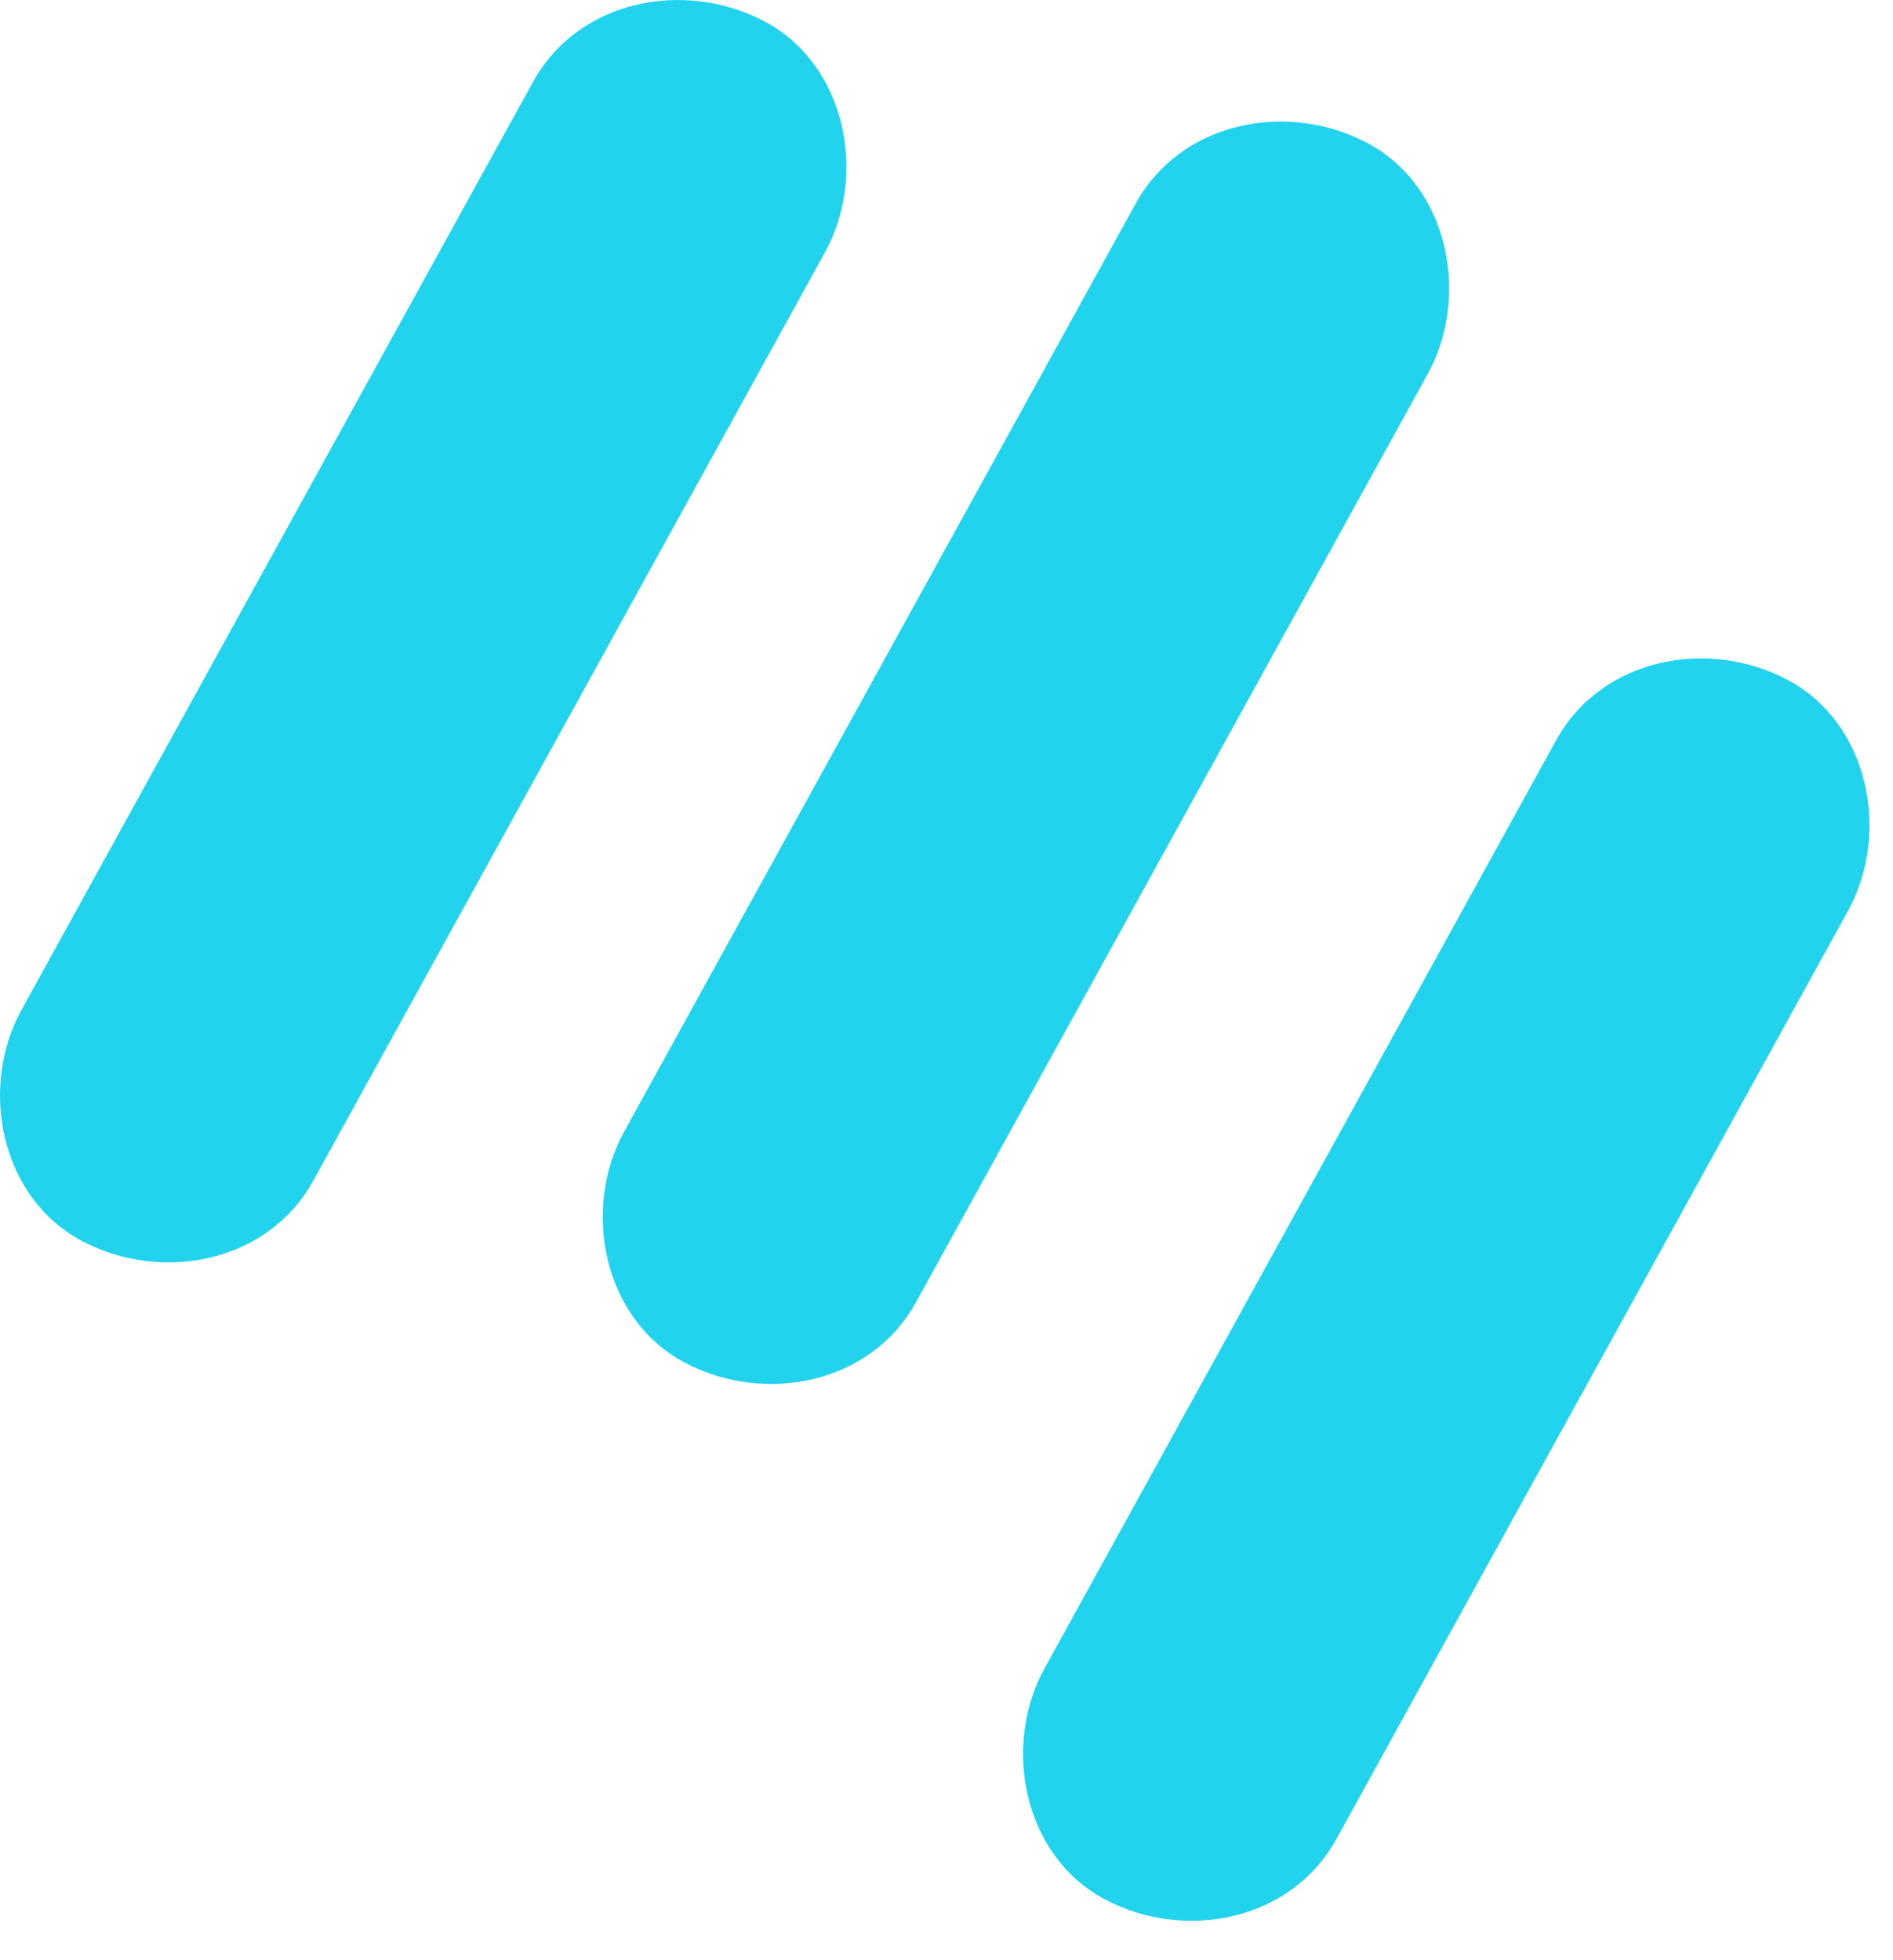 <svg width="28" height="29" viewBox="0 0 28 29" fill="none" xmlns="http://www.w3.org/2000/svg">
<g clip-path="url(#clip0_108_11)">
<path d="M13.55 19.263C16.073 14.687 18.595 10.11 21.117 5.534C21.748 4.389 21.434 2.755 20.22 2.113C19.047 1.494 17.474 1.787 16.799 3.01C14.277 7.587 11.755 12.163 9.233 16.74C8.602 17.885 8.916 19.519 10.13 20.16C11.303 20.78 12.876 20.486 13.55 19.263Z" fill="#22D3EE"/>
<path d="M4.635 17.465C7.157 12.888 9.679 8.312 12.201 3.735C12.833 2.59 12.519 0.956 11.305 0.315C10.131 -0.305 8.558 -0.011 7.884 1.212C5.362 5.788 2.84 10.364 0.318 14.941C-0.313 16.086 0.001 17.72 1.215 18.361C2.388 18.981 3.961 18.688 4.635 17.465Z" fill="#22D3EE"/>
<path d="M19.768 27.205C22.29 22.629 24.812 18.052 27.334 13.476C27.965 12.331 27.651 10.697 26.437 10.056C25.264 9.436 23.691 9.729 23.017 10.952C20.495 15.529 17.973 20.105 15.45 24.682C14.819 25.827 15.133 27.461 16.347 28.102C17.52 28.722 19.094 28.428 19.768 27.205Z" fill="#22D3EE"/>
</g>
<defs>
<clipPath id="clip0_108_11">
<rect width="27.652" height="28.417" fill="white"/>
</clipPath>
</defs>
</svg>
